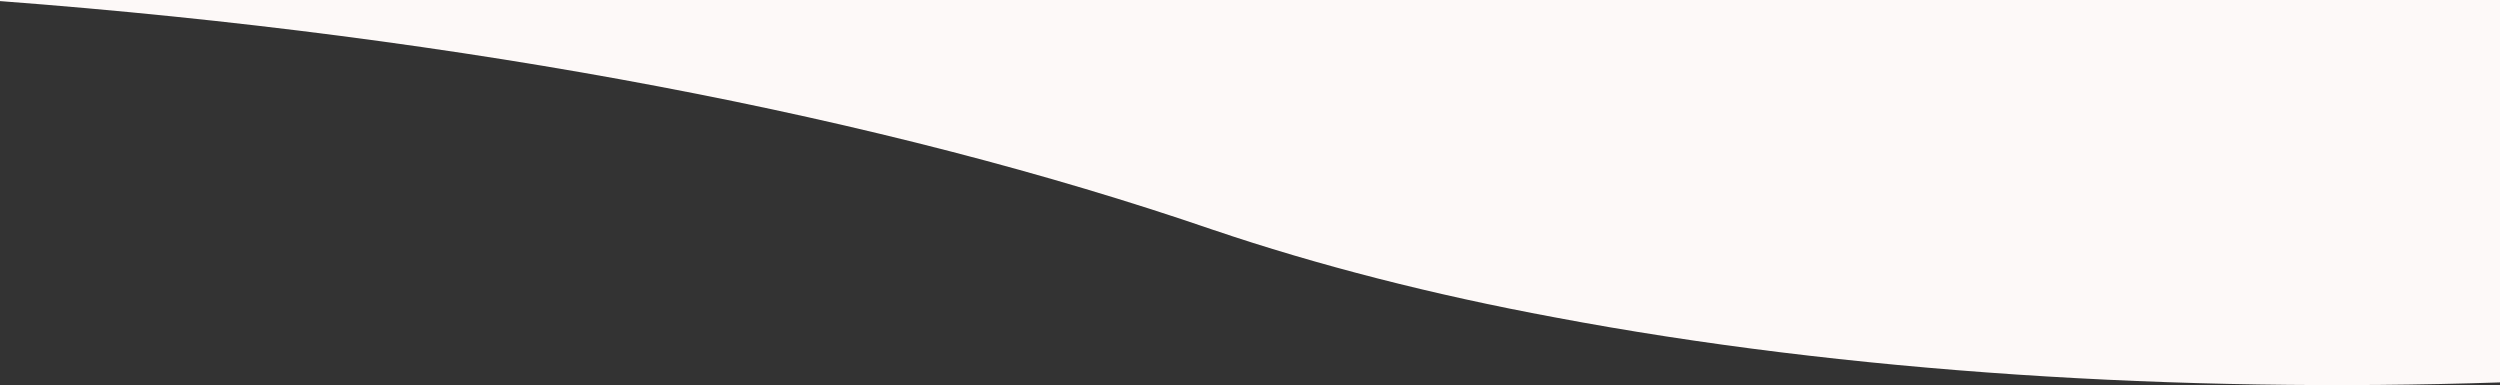 <?xml version="1.0" encoding="UTF-8"?>
<svg id="_レイヤー_1" data-name="レイヤー 1" xmlns="http://www.w3.org/2000/svg" version="1.1" viewBox="0 0 1367 210.6">
  <rect x="0" y="0" width="1367" height="210.6" fill="#333333" stroke="none"/>
  <defs>
    <style>
      .cls-1 {
        fill: #fdf9f8;
        stroke-width: 0px;
      }
    </style>
  </defs>
  <g id="fukuoka-bg-news-bottom">
    <path id="_合体_65" data-name="合体 65" class="cls-1" d="M0,0v.6c255.5,19.3,484.4,63.6,662.8,124.9,57.8,19.6,120.9,35.7,187.2,48,159.8,30.2,341.7,41.4,517,35.6V0H0Z"/>
  </g>
</svg>
